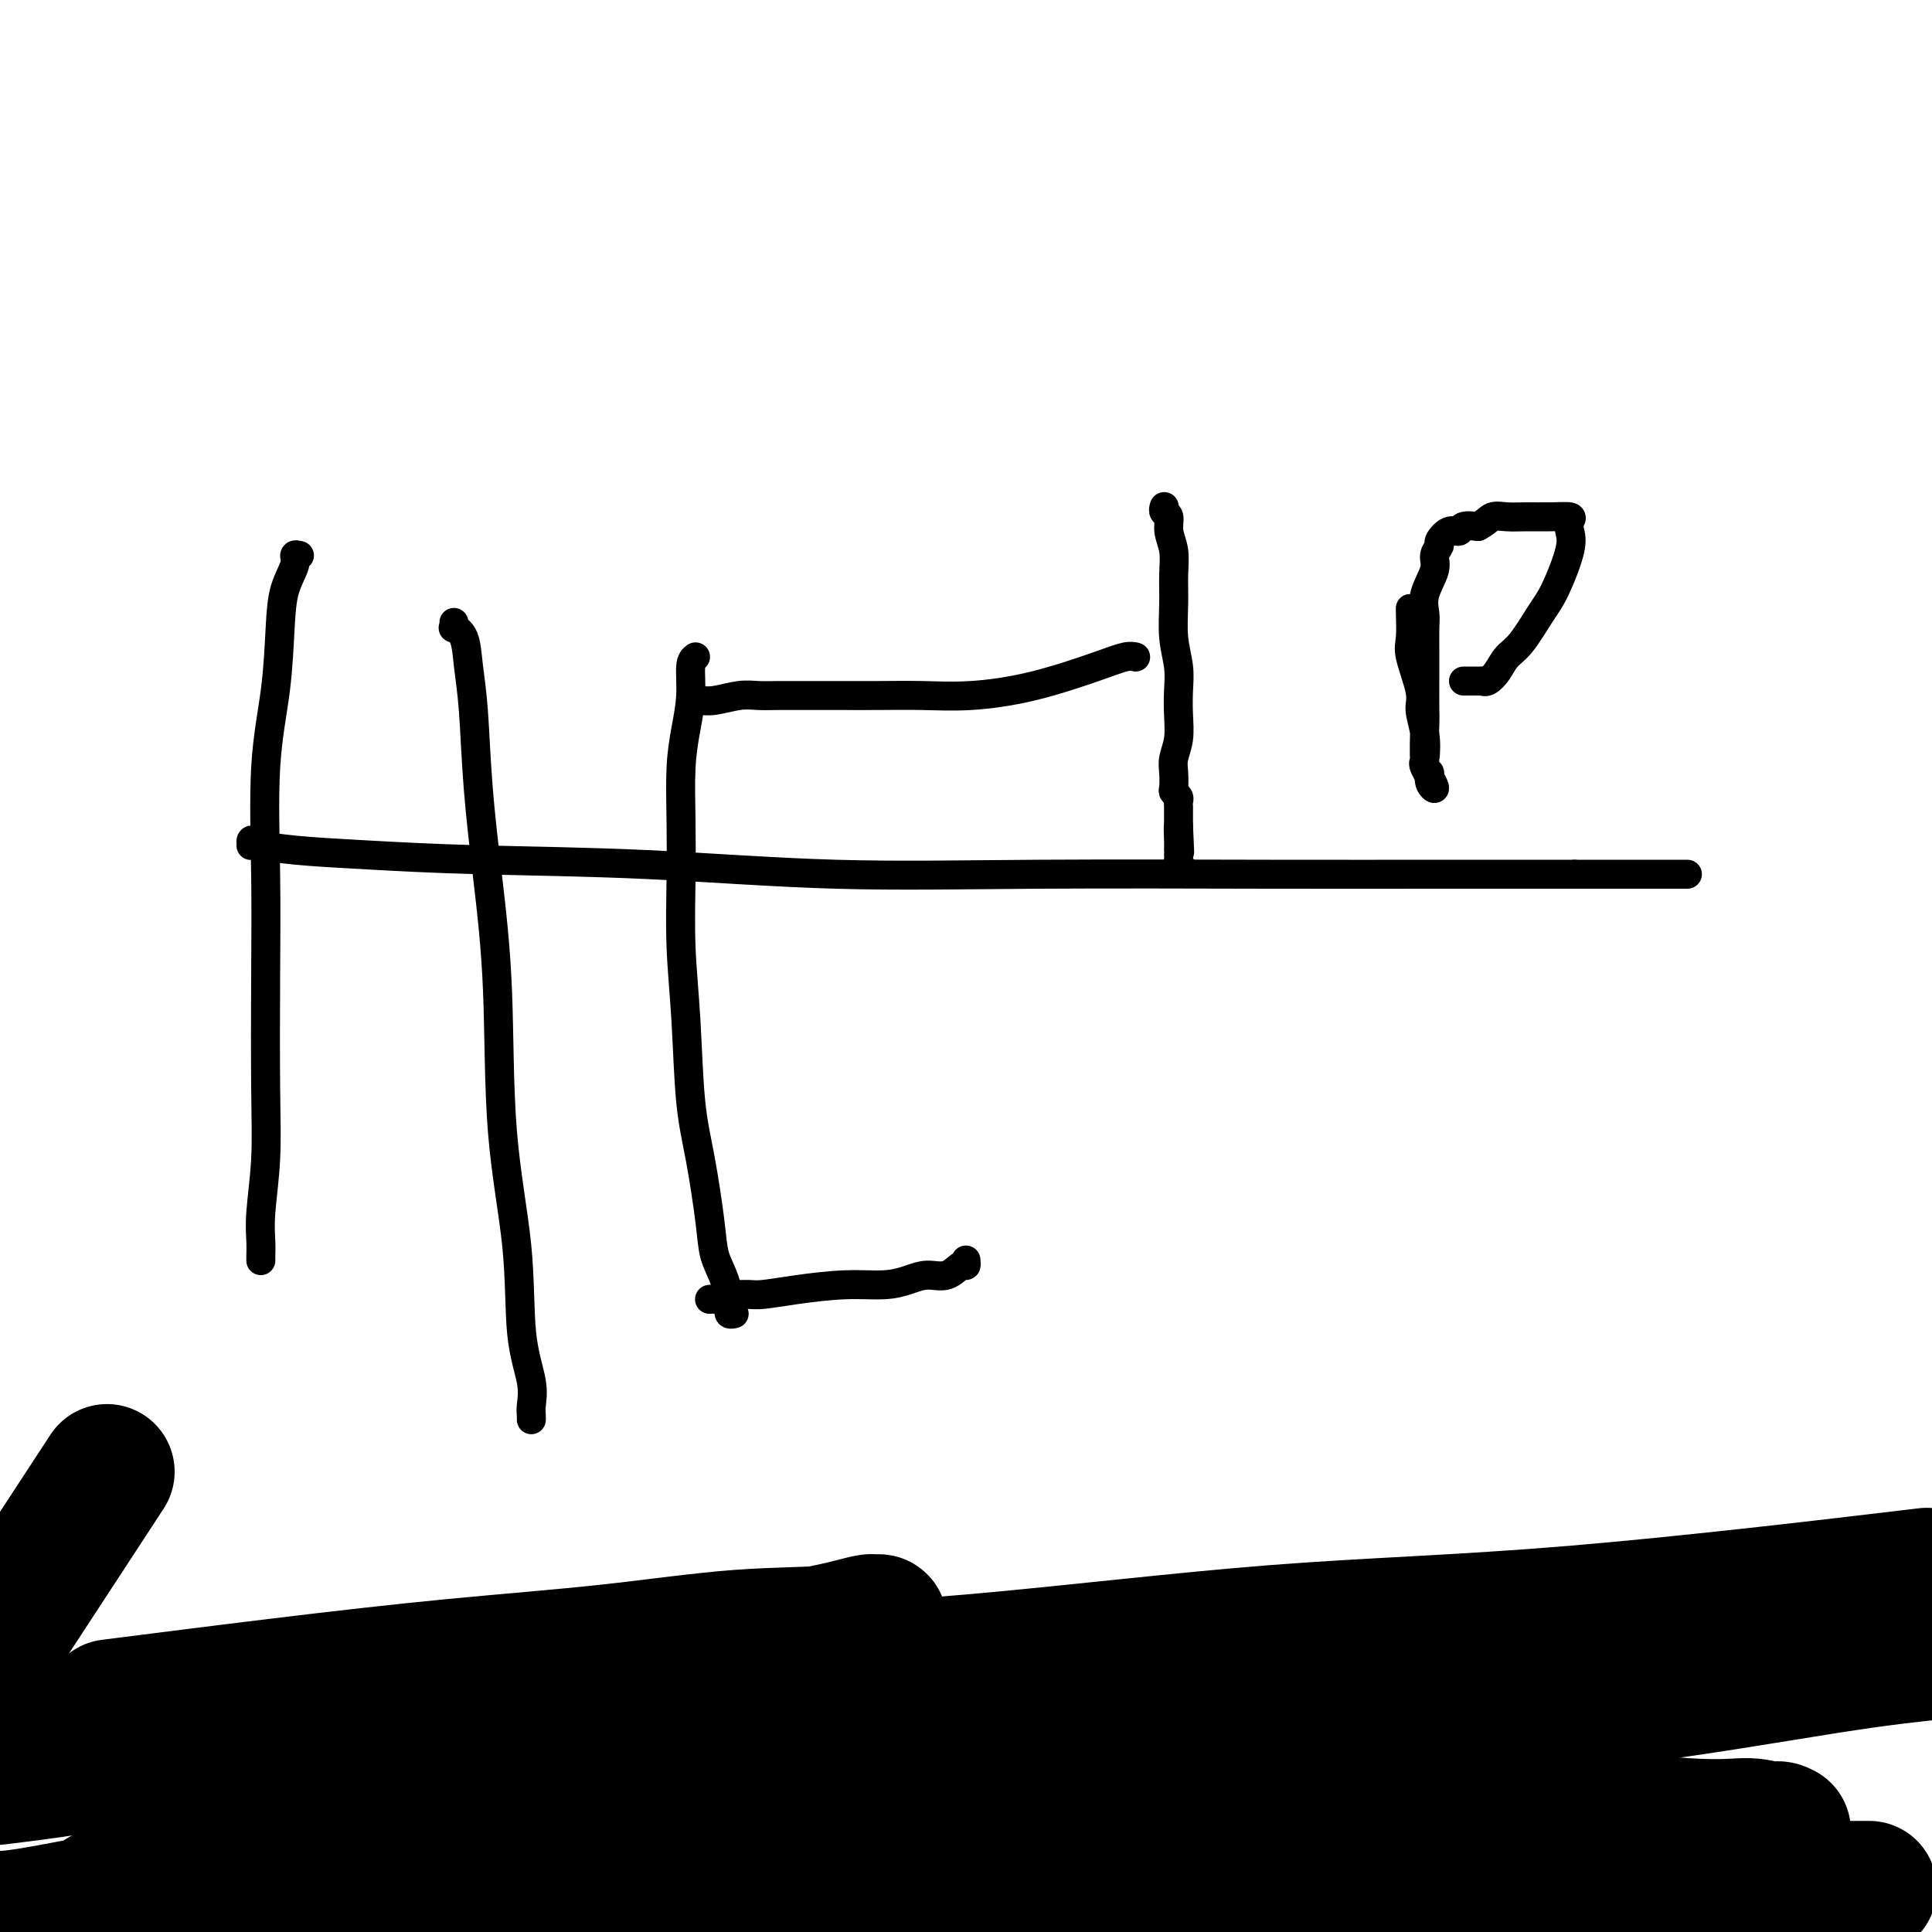 <svg viewBox='0 0 400 400' version='1.1' xmlns='http://www.w3.org/2000/svg' xmlns:xlink='http://www.w3.org/1999/xlink'><g fill='none' stroke='#000000' stroke-width='6' stroke-linecap='round' stroke-linejoin='round'><path d='M62,115c-0.476,-0.118 -0.952,-0.236 -1,0c-0.048,0.236 0.334,0.826 0,2c-0.334,1.174 -1.382,2.931 -2,5c-0.618,2.069 -0.807,4.451 -1,8c-0.193,3.549 -0.392,8.264 -1,13c-0.608,4.736 -1.626,9.493 -2,16c-0.374,6.507 -0.104,14.763 0,22c0.104,7.237 0.042,13.454 0,21c-0.042,7.546 -0.064,16.421 0,23c0.064,6.579 0.213,10.863 0,15c-0.213,4.137 -0.789,8.128 -1,11c-0.211,2.872 -0.057,4.626 0,6c0.057,1.374 0.015,2.370 0,3c-0.015,0.630 -0.004,0.894 0,1c0.004,0.106 0.002,0.053 0,0'/><path d='M94,129c-0.015,-0.120 -0.029,-0.240 0,0c0.029,0.240 0.102,0.839 0,1c-0.102,0.161 -0.379,-0.115 0,0c0.379,0.115 1.414,0.621 2,2c0.586,1.379 0.725,3.633 1,6c0.275,2.367 0.687,4.848 1,9c0.313,4.152 0.525,9.974 1,16c0.475,6.026 1.211,12.258 2,19c0.789,6.742 1.630,13.996 2,23c0.370,9.004 0.267,19.757 1,29c0.733,9.243 2.302,16.977 3,24c0.698,7.023 0.527,13.337 1,18c0.473,4.663 1.591,7.677 2,10c0.409,2.323 0.110,3.957 0,5c-0.110,1.043 -0.029,1.496 0,2c0.029,0.504 0.008,1.059 0,1c-0.008,-0.059 -0.002,-0.731 0,-1c0.002,-0.269 0.001,-0.134 0,0'/><path d='M54,174c0.082,-0.009 0.164,-0.017 0,0c-0.164,0.017 -0.575,0.060 -1,0c-0.425,-0.060 -0.866,-0.223 -1,0c-0.134,0.223 0.037,0.834 0,1c-0.037,0.166 -0.281,-0.111 1,0c1.281,0.111 4.089,0.612 8,1c3.911,0.388 8.925,0.664 15,1c6.075,0.336 13.210,0.731 23,1c9.790,0.269 22.236,0.412 35,1c12.764,0.588 25.846,1.622 39,2c13.154,0.378 26.382,0.101 42,0c15.618,-0.101 33.628,-0.027 48,0c14.372,0.027 25.106,0.008 35,0c9.894,-0.008 18.947,-0.004 28,0'/><path d='M326,181c27.232,0.000 18.814,0.000 17,0c-1.814,0.000 2.978,0.000 5,0c2.022,-0.000 1.275,0.000 1,0c-0.275,0.000 -0.079,0.000 0,0c0.079,0.000 0.039,0.000 0,0'/><path d='M144,136c-0.445,0.332 -0.890,0.664 -1,2c-0.110,1.336 0.114,3.677 0,6c-0.114,2.323 -0.567,4.628 -1,7c-0.433,2.372 -0.845,4.810 -1,8c-0.155,3.190 -0.053,7.133 0,11c0.053,3.867 0.058,7.657 0,12c-0.058,4.343 -0.180,9.238 0,14c0.180,4.762 0.663,9.392 1,15c0.337,5.608 0.527,12.193 1,17c0.473,4.807 1.227,7.837 2,12c0.773,4.163 1.565,9.459 2,13c0.435,3.541 0.513,5.327 1,7c0.487,1.673 1.385,3.233 2,5c0.615,1.767 0.948,3.742 1,5c0.052,1.258 -0.178,1.800 0,2c0.178,0.200 0.765,0.057 1,0c0.235,-0.057 0.117,-0.029 0,0'/><path d='M144,145c0.208,-0.030 0.416,-0.061 1,0c0.584,0.061 1.543,0.212 3,0c1.457,-0.212 3.412,-0.789 5,-1c1.588,-0.211 2.809,-0.056 4,0c1.191,0.056 2.352,0.015 4,0c1.648,-0.015 3.782,-0.003 6,0c2.218,0.003 4.519,-0.003 7,0c2.481,0.003 5.142,0.016 8,0c2.858,-0.016 5.914,-0.061 9,0c3.086,0.061 6.204,0.226 10,0c3.796,-0.226 8.271,-0.845 13,-2c4.729,-1.155 9.711,-2.846 13,-4c3.289,-1.154 4.886,-1.772 6,-2c1.114,-0.228 1.747,-0.065 2,0c0.253,0.065 0.127,0.033 0,0'/><path d='M147,269c-0.088,0.008 -0.176,0.016 0,0c0.176,-0.016 0.617,-0.057 1,0c0.383,0.057 0.708,0.212 1,0c0.292,-0.212 0.552,-0.792 1,-1c0.448,-0.208 1.086,-0.046 2,0c0.914,0.046 2.106,-0.026 3,0c0.894,0.026 1.491,0.148 3,0c1.509,-0.148 3.929,-0.566 7,-1c3.071,-0.434 6.793,-0.885 10,-1c3.207,-0.115 5.899,0.105 8,0c2.101,-0.105 3.610,-0.535 5,-1c1.390,-0.465 2.660,-0.965 4,-1c1.340,-0.035 2.751,0.397 4,0c1.249,-0.397 2.335,-1.622 3,-2c0.665,-0.378 0.910,0.090 1,0c0.090,-0.090 0.026,-0.740 0,-1c-0.026,-0.260 -0.013,-0.130 0,0'/><path d='M241,105c0.033,-0.101 0.065,-0.202 0,0c-0.065,0.202 -0.228,0.706 0,1c0.228,0.294 0.846,0.379 1,1c0.154,0.621 -0.156,1.778 0,3c0.156,1.222 0.778,2.510 1,4c0.222,1.490 0.046,3.181 0,5c-0.046,1.819 0.040,3.766 0,6c-0.040,2.234 -0.206,4.754 0,7c0.206,2.246 0.783,4.219 1,6c0.217,1.781 0.072,3.372 0,5c-0.072,1.628 -0.072,3.294 0,5c0.072,1.706 0.214,3.451 0,5c-0.214,1.549 -0.786,2.901 -1,4c-0.214,1.099 -0.072,1.943 0,3c0.072,1.057 0.072,2.326 0,3c-0.072,0.674 -0.215,0.754 0,1c0.215,0.246 0.790,0.657 1,1c0.210,0.343 0.056,0.618 0,1c-0.056,0.382 -0.015,0.871 0,1c0.015,0.129 0.004,-0.104 0,0c-0.004,0.104 -0.001,0.543 0,1c0.001,0.457 0.000,0.931 0,1c-0.000,0.069 -0.000,-0.266 0,0c0.000,0.266 0.000,1.133 0,2'/><path d='M244,171c0.464,10.308 0.124,3.078 0,1c-0.124,-2.078 -0.033,0.998 0,2c0.033,1.002 0.009,-0.068 0,0c-0.009,0.068 -0.003,1.275 0,2c0.003,0.725 0.005,0.969 0,1c-0.005,0.031 -0.015,-0.149 0,0c0.015,0.149 0.056,0.628 0,1c-0.056,0.372 -0.207,0.639 0,1c0.207,0.361 0.774,0.818 1,1c0.226,0.182 0.113,0.091 0,0'/><path d='M292,126c-0.017,-0.073 -0.034,-0.145 0,1c0.034,1.145 0.118,3.508 0,5c-0.118,1.492 -0.437,2.113 0,4c0.437,1.887 1.632,5.041 2,7c0.368,1.959 -0.089,2.722 0,4c0.089,1.278 0.724,3.069 1,5c0.276,1.931 0.194,4.002 0,5c-0.194,0.998 -0.501,0.923 0,2c0.501,1.077 1.808,3.307 2,4c0.192,0.693 -0.733,-0.152 -1,-1c-0.267,-0.848 0.125,-1.700 0,-2c-0.125,-0.300 -0.765,-0.049 -1,-2c-0.235,-1.951 -0.063,-6.105 0,-8c0.063,-1.895 0.017,-1.532 0,-3c-0.017,-1.468 -0.007,-4.768 0,-7c0.007,-2.232 0.010,-3.395 0,-5c-0.010,-1.605 -0.032,-3.651 0,-5c0.032,-1.349 0.118,-2.001 0,-3c-0.118,-0.999 -0.439,-2.346 0,-4c0.439,-1.654 1.640,-3.614 2,-5c0.360,-1.386 -0.121,-2.199 0,-3c0.121,-0.801 0.843,-1.591 1,-2c0.157,-0.409 -0.251,-0.435 0,-1c0.251,-0.565 1.160,-1.667 2,-2c0.840,-0.333 1.611,0.103 2,0c0.389,-0.103 0.397,-0.744 1,-1c0.603,-0.256 1.802,-0.128 3,0'/><path d='M306,109c1.783,-0.917 2.240,-1.711 3,-2c0.760,-0.289 1.822,-0.075 3,0c1.178,0.075 2.473,0.011 4,0c1.527,-0.011 3.287,0.029 5,0c1.713,-0.029 3.378,-0.129 4,0c0.622,0.129 0.201,0.485 0,1c-0.201,0.515 -0.182,1.188 0,2c0.182,0.812 0.526,1.764 0,4c-0.526,2.236 -1.922,5.757 -3,8c-1.078,2.243 -1.836,3.207 -3,5c-1.164,1.793 -2.733,4.414 -4,6c-1.267,1.586 -2.234,2.138 -3,3c-0.766,0.862 -1.333,2.035 -2,3c-0.667,0.965 -1.436,1.723 -2,2c-0.564,0.277 -0.924,0.074 -1,0c-0.076,-0.074 0.134,-0.020 0,0c-0.134,0.020 -0.610,0.005 -1,0c-0.390,-0.005 -0.693,-0.001 -1,0c-0.307,0.001 -0.618,0.000 -1,0c-0.382,-0.000 -0.834,-0.000 -1,0c-0.166,0.000 -0.048,0.000 0,0c0.048,-0.000 0.024,-0.000 0,0'/></g>
<g fill='none' stroke='#000000' stroke-width='28' stroke-linecap='round' stroke-linejoin='round'><path d='M387,391c-0.718,-0.000 -1.436,-0.000 -2,0c-0.564,0.000 -0.974,0.000 -2,0c-1.026,-0.000 -2.668,-0.000 -4,0c-1.332,0.000 -2.355,0.000 -3,0c-0.645,-0.000 -0.913,-0.000 -2,0c-1.087,0.000 -2.993,0.000 -4,0c-1.007,-0.000 -1.114,-0.001 -2,0c-0.886,0.001 -2.551,0.002 -4,0c-1.449,-0.002 -2.682,-0.008 -4,0c-1.318,0.008 -2.721,0.031 -4,0c-1.279,-0.031 -2.435,-0.115 -4,0c-1.565,0.115 -3.540,0.430 -5,0c-1.460,-0.430 -2.403,-1.604 -4,-2c-1.597,-0.396 -3.846,-0.015 -7,0c-3.154,0.015 -7.214,-0.337 -11,-1c-3.786,-0.663 -7.298,-1.637 -10,-2c-2.702,-0.363 -4.596,-0.116 -8,-1c-3.404,-0.884 -8.320,-2.900 -12,-4c-3.680,-1.100 -6.126,-1.283 -10,-2c-3.874,-0.717 -9.176,-1.968 -13,-3c-3.824,-1.032 -6.169,-1.845 -9,-3c-2.831,-1.155 -6.147,-2.654 -9,-3c-2.853,-0.346 -5.242,0.459 -8,0c-2.758,-0.459 -5.886,-2.183 -9,-3c-3.114,-0.817 -6.213,-0.727 -9,-1c-2.787,-0.273 -5.262,-0.910 -8,-1c-2.738,-0.090 -5.739,0.368 -8,0c-2.261,-0.368 -3.781,-1.563 -5,-2c-1.219,-0.437 -2.136,-0.118 -3,0c-0.864,0.118 -1.675,0.034 -3,0c-1.325,-0.034 -3.162,-0.017 -5,0'/><path d='M196,363c-9.589,-1.083 -4.560,-0.290 -4,0c0.560,0.290 -3.349,0.077 -6,0c-2.651,-0.077 -4.043,-0.019 -5,0c-0.957,0.019 -1.478,-0.003 -3,0c-1.522,0.003 -4.045,0.030 -6,0c-1.955,-0.030 -3.343,-0.117 -5,0c-1.657,0.117 -3.582,0.439 -6,0c-2.418,-0.439 -5.328,-1.638 -9,-2c-3.672,-0.362 -8.106,0.113 -12,0c-3.894,-0.113 -7.247,-0.815 -11,-1c-3.753,-0.185 -7.905,0.146 -12,0c-4.095,-0.146 -8.134,-0.771 -12,-1c-3.866,-0.229 -7.560,-0.064 -11,0c-3.440,0.064 -6.628,0.027 -10,0c-3.372,-0.027 -6.928,-0.046 -10,0c-3.072,0.046 -5.658,0.155 -8,0c-2.342,-0.155 -4.438,-0.575 -6,-1c-1.562,-0.425 -2.590,-0.855 -3,-1c-0.410,-0.145 -0.204,-0.005 0,0c0.204,0.005 0.404,-0.125 1,0c0.596,0.125 1.588,0.506 4,1c2.412,0.494 6.245,1.101 10,2c3.755,0.899 7.433,2.090 17,3c9.567,0.910 25.024,1.538 37,2c11.976,0.462 20.471,0.759 35,0c14.529,-0.759 35.090,-2.575 53,-5c17.910,-2.425 33.168,-5.461 51,-8c17.832,-2.539 38.238,-4.583 55,-7c16.762,-2.417 29.881,-5.209 43,-8'/><path d='M363,337c37.556,-5.733 30.444,-6.067 33,-7c2.556,-0.933 14.778,-2.467 27,-4'/><path d='M392,327c6.001,-0.714 12.003,-1.428 0,0c-12.003,1.428 -42.009,4.998 -66,7c-23.991,2.002 -41.965,2.436 -62,4c-20.035,1.564 -42.130,4.257 -62,6c-19.870,1.743 -37.516,2.537 -54,4c-16.484,1.463 -31.808,3.594 -44,5c-12.192,1.406 -21.252,2.087 -29,3c-7.748,0.913 -14.182,2.059 -20,3c-5.818,0.941 -11.019,1.678 -14,2c-2.981,0.322 -3.741,0.230 -4,0c-0.259,-0.230 -0.015,-0.596 1,0c1.015,0.596 2.803,2.156 11,4c8.197,1.844 22.805,3.974 35,5c12.195,1.026 21.979,0.948 41,0c19.021,-0.948 47.279,-2.768 73,-5c25.721,-2.232 48.905,-4.877 71,-7c22.095,-2.123 43.103,-3.726 62,-6c18.897,-2.274 35.685,-5.221 47,-7c11.315,-1.779 17.158,-2.389 23,-3'/><path d='M367,346c6.449,-0.851 12.897,-1.702 0,0c-12.897,1.702 -45.141,5.956 -80,11c-34.859,5.044 -72.333,10.878 -106,16c-33.667,5.122 -63.526,9.533 -90,14c-26.474,4.467 -49.564,8.991 -67,12c-17.436,3.009 -29.218,4.505 -41,6'/><path d='M27,391c-5.083,1.360 -10.167,2.719 0,0c10.167,-2.719 35.583,-9.517 61,-15c25.417,-5.483 50.833,-9.652 73,-13c22.167,-3.348 41.084,-5.875 60,-8c18.916,-2.125 37.831,-3.848 51,-5c13.169,-1.152 20.590,-1.734 28,-2c7.410,-0.266 14.808,-0.216 20,-1c5.192,-0.784 8.179,-2.403 10,-3c1.821,-0.597 2.475,-0.172 3,0c0.525,0.172 0.921,0.093 1,0c0.079,-0.093 -0.159,-0.198 -2,0c-1.841,0.198 -5.285,0.700 -11,2c-5.715,1.300 -13.702,3.399 -26,6c-12.298,2.601 -28.908,5.704 -50,9c-21.092,3.296 -46.668,6.785 -69,10c-22.332,3.215 -41.420,6.154 -62,9c-20.580,2.846 -42.650,5.598 -59,8c-16.350,2.402 -26.979,4.454 -35,6c-8.021,1.546 -13.435,2.584 -17,3c-3.565,0.416 -5.283,0.208 -7,0'/><path d='M6,397c-1.786,0.051 -3.571,0.101 0,0c3.571,-0.101 12.499,-0.354 23,-1c10.501,-0.646 22.573,-1.686 39,-3c16.427,-1.314 37.207,-2.902 56,-4c18.793,-1.098 35.599,-1.706 54,-2c18.401,-0.294 38.397,-0.273 54,0c15.603,0.273 26.814,0.800 37,1c10.186,0.200 19.346,0.075 29,0c9.654,-0.075 19.801,-0.098 27,0c7.199,0.098 11.449,0.317 16,0c4.551,-0.317 9.403,-1.171 13,-2c3.597,-0.829 5.941,-1.632 8,-3c2.059,-1.368 3.835,-3.299 5,-4c1.165,-0.701 1.719,-0.171 2,0c0.281,0.171 0.290,-0.017 0,0c-0.290,0.017 -0.879,0.237 -2,0c-1.121,-0.237 -2.775,-0.933 -5,-1c-2.225,-0.067 -5.020,0.494 -13,0c-7.980,-0.494 -21.144,-2.045 -34,-3c-12.856,-0.955 -25.403,-1.315 -39,-2c-13.597,-0.685 -28.242,-1.694 -45,-3c-16.758,-1.306 -35.629,-2.910 -52,-4c-16.371,-1.090 -30.243,-1.665 -44,-2c-13.757,-0.335 -27.399,-0.430 -42,-1c-14.601,-0.570 -30.162,-1.615 -43,-2c-12.838,-0.385 -22.954,-0.110 -32,0c-9.046,0.110 -17.023,0.055 -25,0'/><path d='M26,353c-2.743,0.350 -5.487,0.699 0,0c5.487,-0.699 19.204,-2.448 32,-4c12.796,-1.552 24.672,-2.907 36,-4c11.328,-1.093 22.108,-1.925 32,-3c9.892,-1.075 18.895,-2.393 27,-3c8.105,-0.607 15.310,-0.505 20,-1c4.690,-0.495 6.865,-1.589 8,-2c1.135,-0.411 1.232,-0.140 1,0c-0.232,0.140 -0.792,0.150 -1,0c-0.208,-0.150 -0.065,-0.458 -2,0c-1.935,0.458 -5.950,1.684 -14,3c-8.050,1.316 -20.137,2.724 -34,5c-13.863,2.276 -29.502,5.420 -46,8c-16.498,2.580 -33.857,4.594 -49,6c-15.143,1.406 -28.072,2.203 -41,3'/><path d='M19,358c-1.723,0.004 -3.447,0.008 0,0c3.447,-0.008 12.063,-0.026 19,0c6.937,0.026 12.193,0.098 18,0c5.807,-0.098 12.166,-0.366 17,-1c4.834,-0.634 8.145,-1.634 10,-2c1.855,-0.366 2.254,-0.099 3,0c0.746,0.099 1.838,0.031 2,0c0.162,-0.031 -0.607,-0.026 -1,0c-0.393,0.026 -0.411,0.072 -1,0c-0.589,-0.072 -1.749,-0.262 -5,0c-3.251,0.262 -8.593,0.978 -15,2c-6.407,1.022 -13.879,2.352 -23,4c-9.121,1.648 -19.892,3.614 -29,5c-9.108,1.386 -16.554,2.193 -24,3'/><path d='M3,334c-1.889,2.889 -3.778,5.778 0,0c3.778,-5.778 13.222,-20.222 17,-26c3.778,-5.778 1.889,-2.889 0,0'/></g>
</svg>